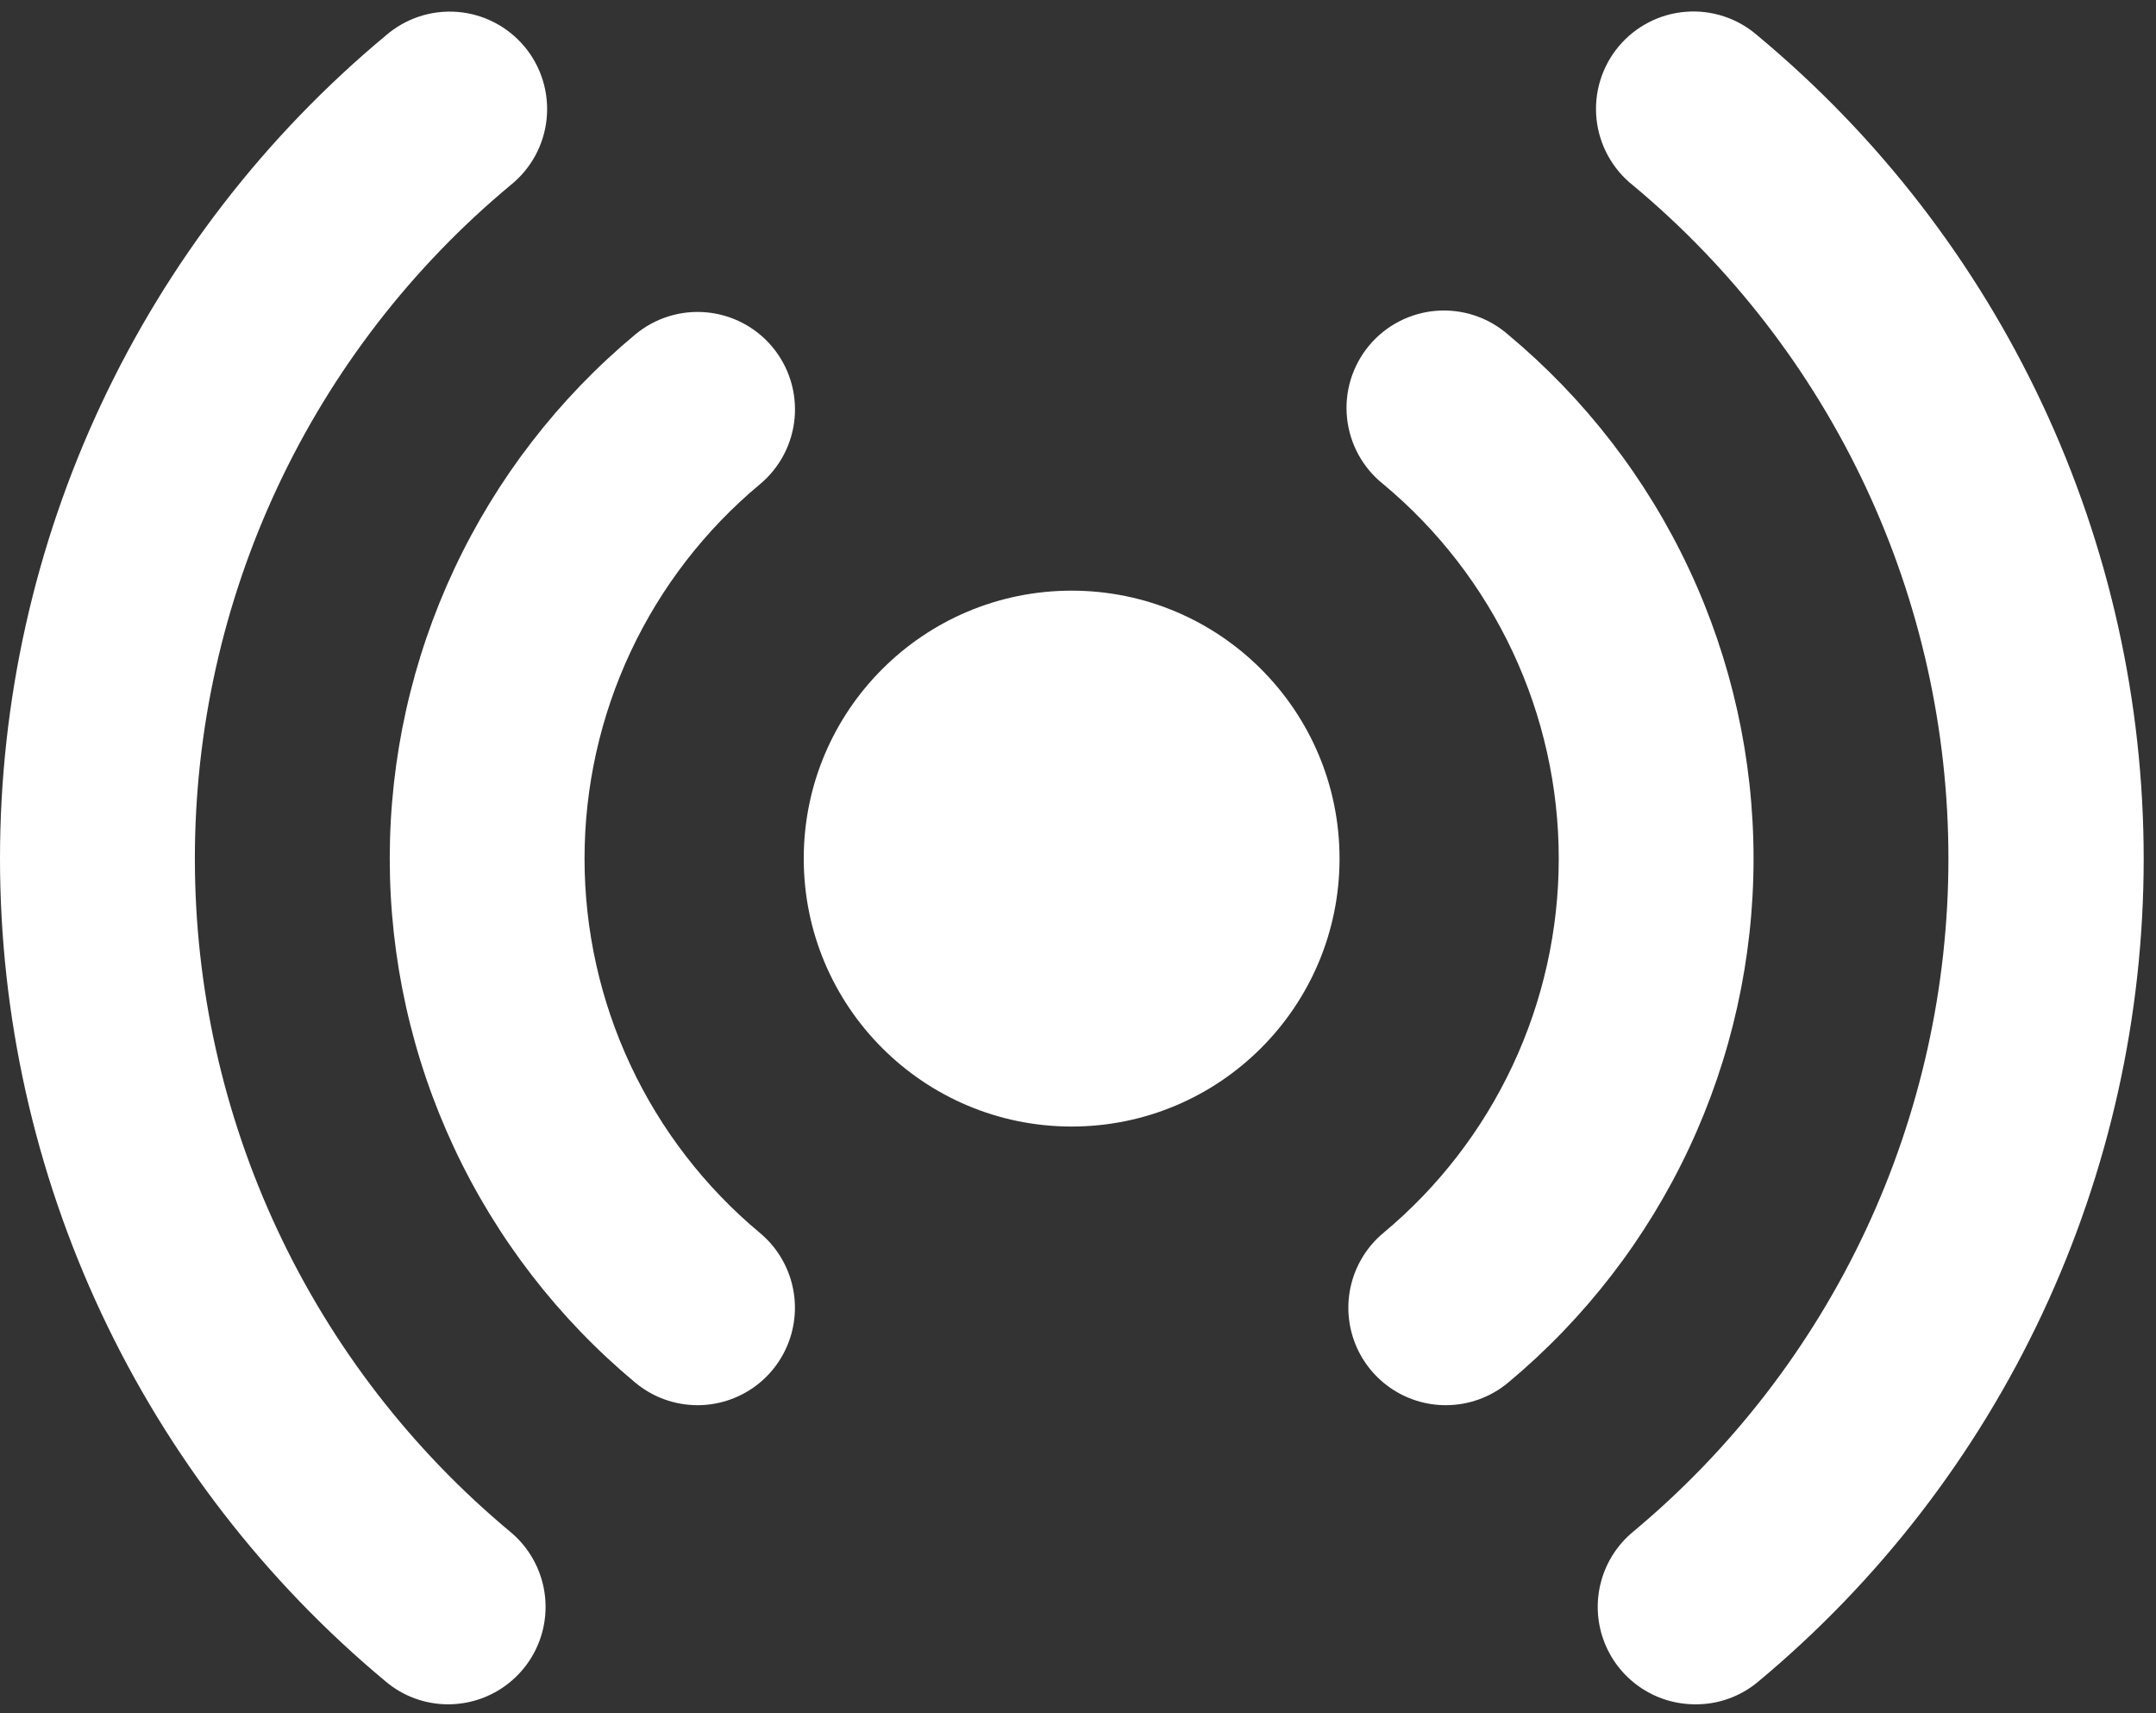 <svg width="107" height="85" viewBox="0 0 107 85" fill="none" xmlns="http://www.w3.org/2000/svg">
<rect x="0" y="0" width="107" height="85" fill="#333333" stroke="none"/>
<path d="M53.185 55.9C60.528 55.9 66.48 49.947 66.48 42.604C66.48 35.261 60.528 29.309 53.185 29.309C45.842 29.309 39.889 35.261 39.889 42.604C39.889 49.947 45.842 55.9 53.185 55.9Z" fill="white"/>
<path d="M34.619 69.727C33.489 69.727 32.394 69.33 31.525 68.605C27.712 65.429 24.644 61.454 22.539 56.96C20.434 52.466 19.343 47.564 19.343 42.602C19.343 37.639 20.434 32.738 22.539 28.244C24.644 23.75 27.712 19.775 31.525 16.599C32.511 15.778 33.782 15.382 35.059 15.499C36.336 15.615 37.514 16.234 38.335 17.22C39.156 18.205 39.551 19.476 39.435 20.753C39.318 22.03 38.699 23.209 37.714 24.029C34.99 26.298 32.798 29.138 31.294 32.348C29.79 35.558 29.01 39.059 29.01 42.604C29.01 46.149 29.79 49.651 31.294 52.861C32.798 56.071 34.99 58.911 37.714 61.179C38.476 61.815 39.025 62.671 39.284 63.63C39.544 64.589 39.501 65.604 39.163 66.538C38.825 67.472 38.208 68.279 37.395 68.85C36.582 69.42 35.613 69.727 34.619 69.727Z" fill="white"/>
<path d="M34.619 68.518C33.772 68.522 32.95 68.225 32.299 67.682C28.622 64.619 25.663 60.785 23.633 56.451C21.603 52.117 20.55 47.39 20.55 42.604C20.55 37.819 21.603 33.092 23.633 28.758C25.663 24.424 28.622 20.59 32.299 17.527C32.665 17.222 33.087 16.992 33.542 16.851C33.997 16.709 34.475 16.659 34.949 16.702C35.424 16.745 35.885 16.882 36.306 17.103C36.728 17.325 37.102 17.627 37.407 17.993C37.711 18.359 37.941 18.782 38.083 19.237C38.224 19.691 38.275 20.17 38.231 20.644C38.188 21.118 38.052 21.579 37.83 22.001C37.608 22.423 37.306 22.796 36.94 23.101C34.08 25.483 31.779 28.465 30.2 31.835C28.621 35.206 27.802 38.882 27.802 42.604C27.802 46.326 28.621 50.003 30.2 53.373C31.779 56.744 34.08 59.725 36.94 62.108C37.512 62.585 37.923 63.226 38.118 63.945C38.313 64.665 38.281 65.426 38.027 66.126C37.774 66.827 37.311 67.432 36.701 67.86C36.091 68.288 35.364 68.518 34.619 68.518Z" fill="white"/>
<path d="M22.243 84.57C21.111 84.571 20.015 84.172 19.148 83.443C13.156 78.457 8.334 72.214 5.025 65.156C1.715 58.097 -3.05176e-05 50.397 -3.05176e-05 42.602C-3.05176e-05 34.806 1.715 27.107 5.025 20.048C8.334 12.99 13.156 6.747 19.148 1.761C19.634 1.339 20.2 1.018 20.811 0.817C21.422 0.617 22.068 0.54 22.709 0.592C23.35 0.644 23.975 0.823 24.546 1.12C25.117 1.416 25.623 1.824 26.035 2.318C26.447 2.813 26.756 3.385 26.943 4C27.131 4.616 27.194 5.263 27.128 5.903C27.063 6.543 26.87 7.164 26.562 7.728C26.253 8.293 25.835 8.791 25.332 9.192C20.431 13.271 16.487 18.38 13.781 24.154C11.074 29.928 9.671 36.227 9.671 42.604C9.671 48.981 11.074 55.28 13.781 61.055C16.487 66.829 20.431 71.937 25.332 76.017C26.096 76.652 26.646 77.508 26.907 78.467C27.168 79.426 27.126 80.442 26.789 81.377C26.451 82.312 25.833 83.12 25.02 83.691C24.206 84.263 23.237 84.569 22.243 84.57Z" fill="white"/>
<path d="M22.243 83.361C21.396 83.362 20.576 83.064 19.927 82.519C14.07 77.647 9.358 71.545 6.123 64.647C2.889 57.748 1.213 50.223 1.213 42.604C1.213 34.986 2.889 27.46 6.123 20.562C9.358 13.664 14.07 7.562 19.927 2.689C20.668 2.074 21.623 1.779 22.582 1.868C23.541 1.958 24.425 2.424 25.04 3.165C25.654 3.906 25.95 4.861 25.86 5.82C25.771 6.779 25.304 7.663 24.563 8.278C19.525 12.472 15.471 17.722 12.689 23.658C9.907 29.593 8.465 36.068 8.465 42.624C8.465 49.179 9.907 55.654 12.689 61.589C15.471 67.525 19.525 72.775 24.563 76.969C25.128 77.448 25.532 78.088 25.723 78.804C25.913 79.52 25.879 80.276 25.626 80.972C25.374 81.668 24.914 82.27 24.309 82.697C23.704 83.124 22.983 83.356 22.243 83.361Z" fill="white"/>
<path d="M71.75 69.727C70.757 69.727 69.788 69.42 68.975 68.85C68.162 68.279 67.544 67.472 67.206 66.538C66.868 65.604 66.826 64.588 67.085 63.63C67.344 62.671 67.893 61.815 68.656 61.179C71.38 58.911 73.571 56.071 75.075 52.861C76.579 49.651 77.359 46.149 77.359 42.604C77.359 39.059 76.579 35.558 75.075 32.348C73.571 29.138 71.38 26.298 68.656 24.029C68.151 23.629 67.731 23.131 67.421 22.566C67.111 22 66.918 21.379 66.852 20.738C66.785 20.096 66.848 19.448 67.036 18.832C67.225 18.215 67.534 17.642 67.947 17.147C68.359 16.652 68.867 16.244 69.44 15.948C70.012 15.652 70.638 15.473 71.281 15.422C71.924 15.372 72.57 15.45 73.182 15.653C73.794 15.856 74.359 16.179 74.844 16.603C78.657 19.779 81.725 23.755 83.83 28.249C85.936 32.742 87.027 37.644 87.027 42.607C87.027 47.569 85.936 52.471 83.83 56.965C81.725 61.458 78.657 65.434 74.844 68.61C73.975 69.333 72.88 69.728 71.75 69.727Z" fill="white"/>
<path d="M71.75 68.518C71.005 68.518 70.278 68.288 69.669 67.86C69.059 67.432 68.596 66.827 68.342 66.126C68.088 65.426 68.057 64.665 68.251 63.945C68.446 63.226 68.857 62.585 69.429 62.108C72.289 59.725 74.59 56.744 76.169 53.373C77.749 50.003 78.567 46.326 78.567 42.604C78.567 38.882 77.749 35.206 76.169 31.835C74.59 28.465 72.289 25.483 69.429 23.101C68.69 22.486 68.226 21.602 68.138 20.644C68.051 19.686 68.347 18.733 68.963 17.993C69.578 17.254 70.462 16.79 71.42 16.702C72.378 16.615 73.331 16.911 74.071 17.527C77.748 20.59 80.706 24.424 82.736 28.758C84.767 33.092 85.819 37.819 85.819 42.604C85.819 47.39 84.767 52.117 82.736 56.451C80.706 60.785 77.748 64.619 74.071 67.682C73.42 68.225 72.598 68.522 71.75 68.518Z" fill="white"/>
<path d="M84.127 84.57C83.133 84.569 82.163 84.263 81.35 83.691C80.536 83.12 79.919 82.312 79.581 81.377C79.243 80.442 79.202 79.426 79.463 78.467C79.723 77.508 80.273 76.652 81.037 76.017C85.939 71.937 89.882 66.829 92.589 61.055C95.295 55.28 96.698 48.981 96.698 42.604C96.698 36.227 95.295 29.928 92.589 24.154C89.882 18.38 85.939 13.272 81.037 9.192C80.532 8.791 80.113 8.293 79.803 7.728C79.493 7.163 79.299 6.541 79.233 5.9C79.167 5.259 79.23 4.611 79.418 3.994C79.606 3.377 79.916 2.805 80.329 2.309C80.741 1.814 81.249 1.406 81.821 1.11C82.394 0.814 83.02 0.635 83.663 0.585C84.305 0.534 84.952 0.612 85.564 0.815C86.176 1.018 86.741 1.341 87.226 1.766C93.223 6.751 98.048 12.996 101.36 20.057C104.672 27.117 106.389 34.82 106.389 42.619C106.389 50.417 104.672 58.12 101.36 65.181C98.048 72.242 93.223 78.486 87.226 83.472C86.355 84.192 85.257 84.58 84.127 84.57Z" fill="white"/>
<path d="M84.127 83.361C83.382 83.361 82.655 83.131 82.045 82.703C81.436 82.275 80.972 81.67 80.719 80.969C80.465 80.269 80.434 79.507 80.628 78.788C80.823 78.069 81.234 77.427 81.806 76.95C86.844 72.756 90.898 67.506 93.68 61.57C96.462 55.635 97.905 49.16 97.905 42.604C97.905 36.049 96.462 29.574 93.68 23.639C90.898 17.703 86.844 12.453 81.806 8.259C81.067 7.644 80.603 6.761 80.516 5.804C80.428 4.847 80.725 3.894 81.34 3.156C81.954 2.417 82.838 1.953 83.794 1.866C84.751 1.778 85.704 2.074 86.443 2.689C92.299 7.562 97.012 13.664 100.246 20.562C103.48 27.46 105.157 34.986 105.157 42.604C105.157 50.223 103.48 57.748 100.246 64.647C97.012 71.545 92.299 77.647 86.443 82.52C85.794 83.064 84.974 83.362 84.127 83.361Z" fill="white"/>
</svg>
